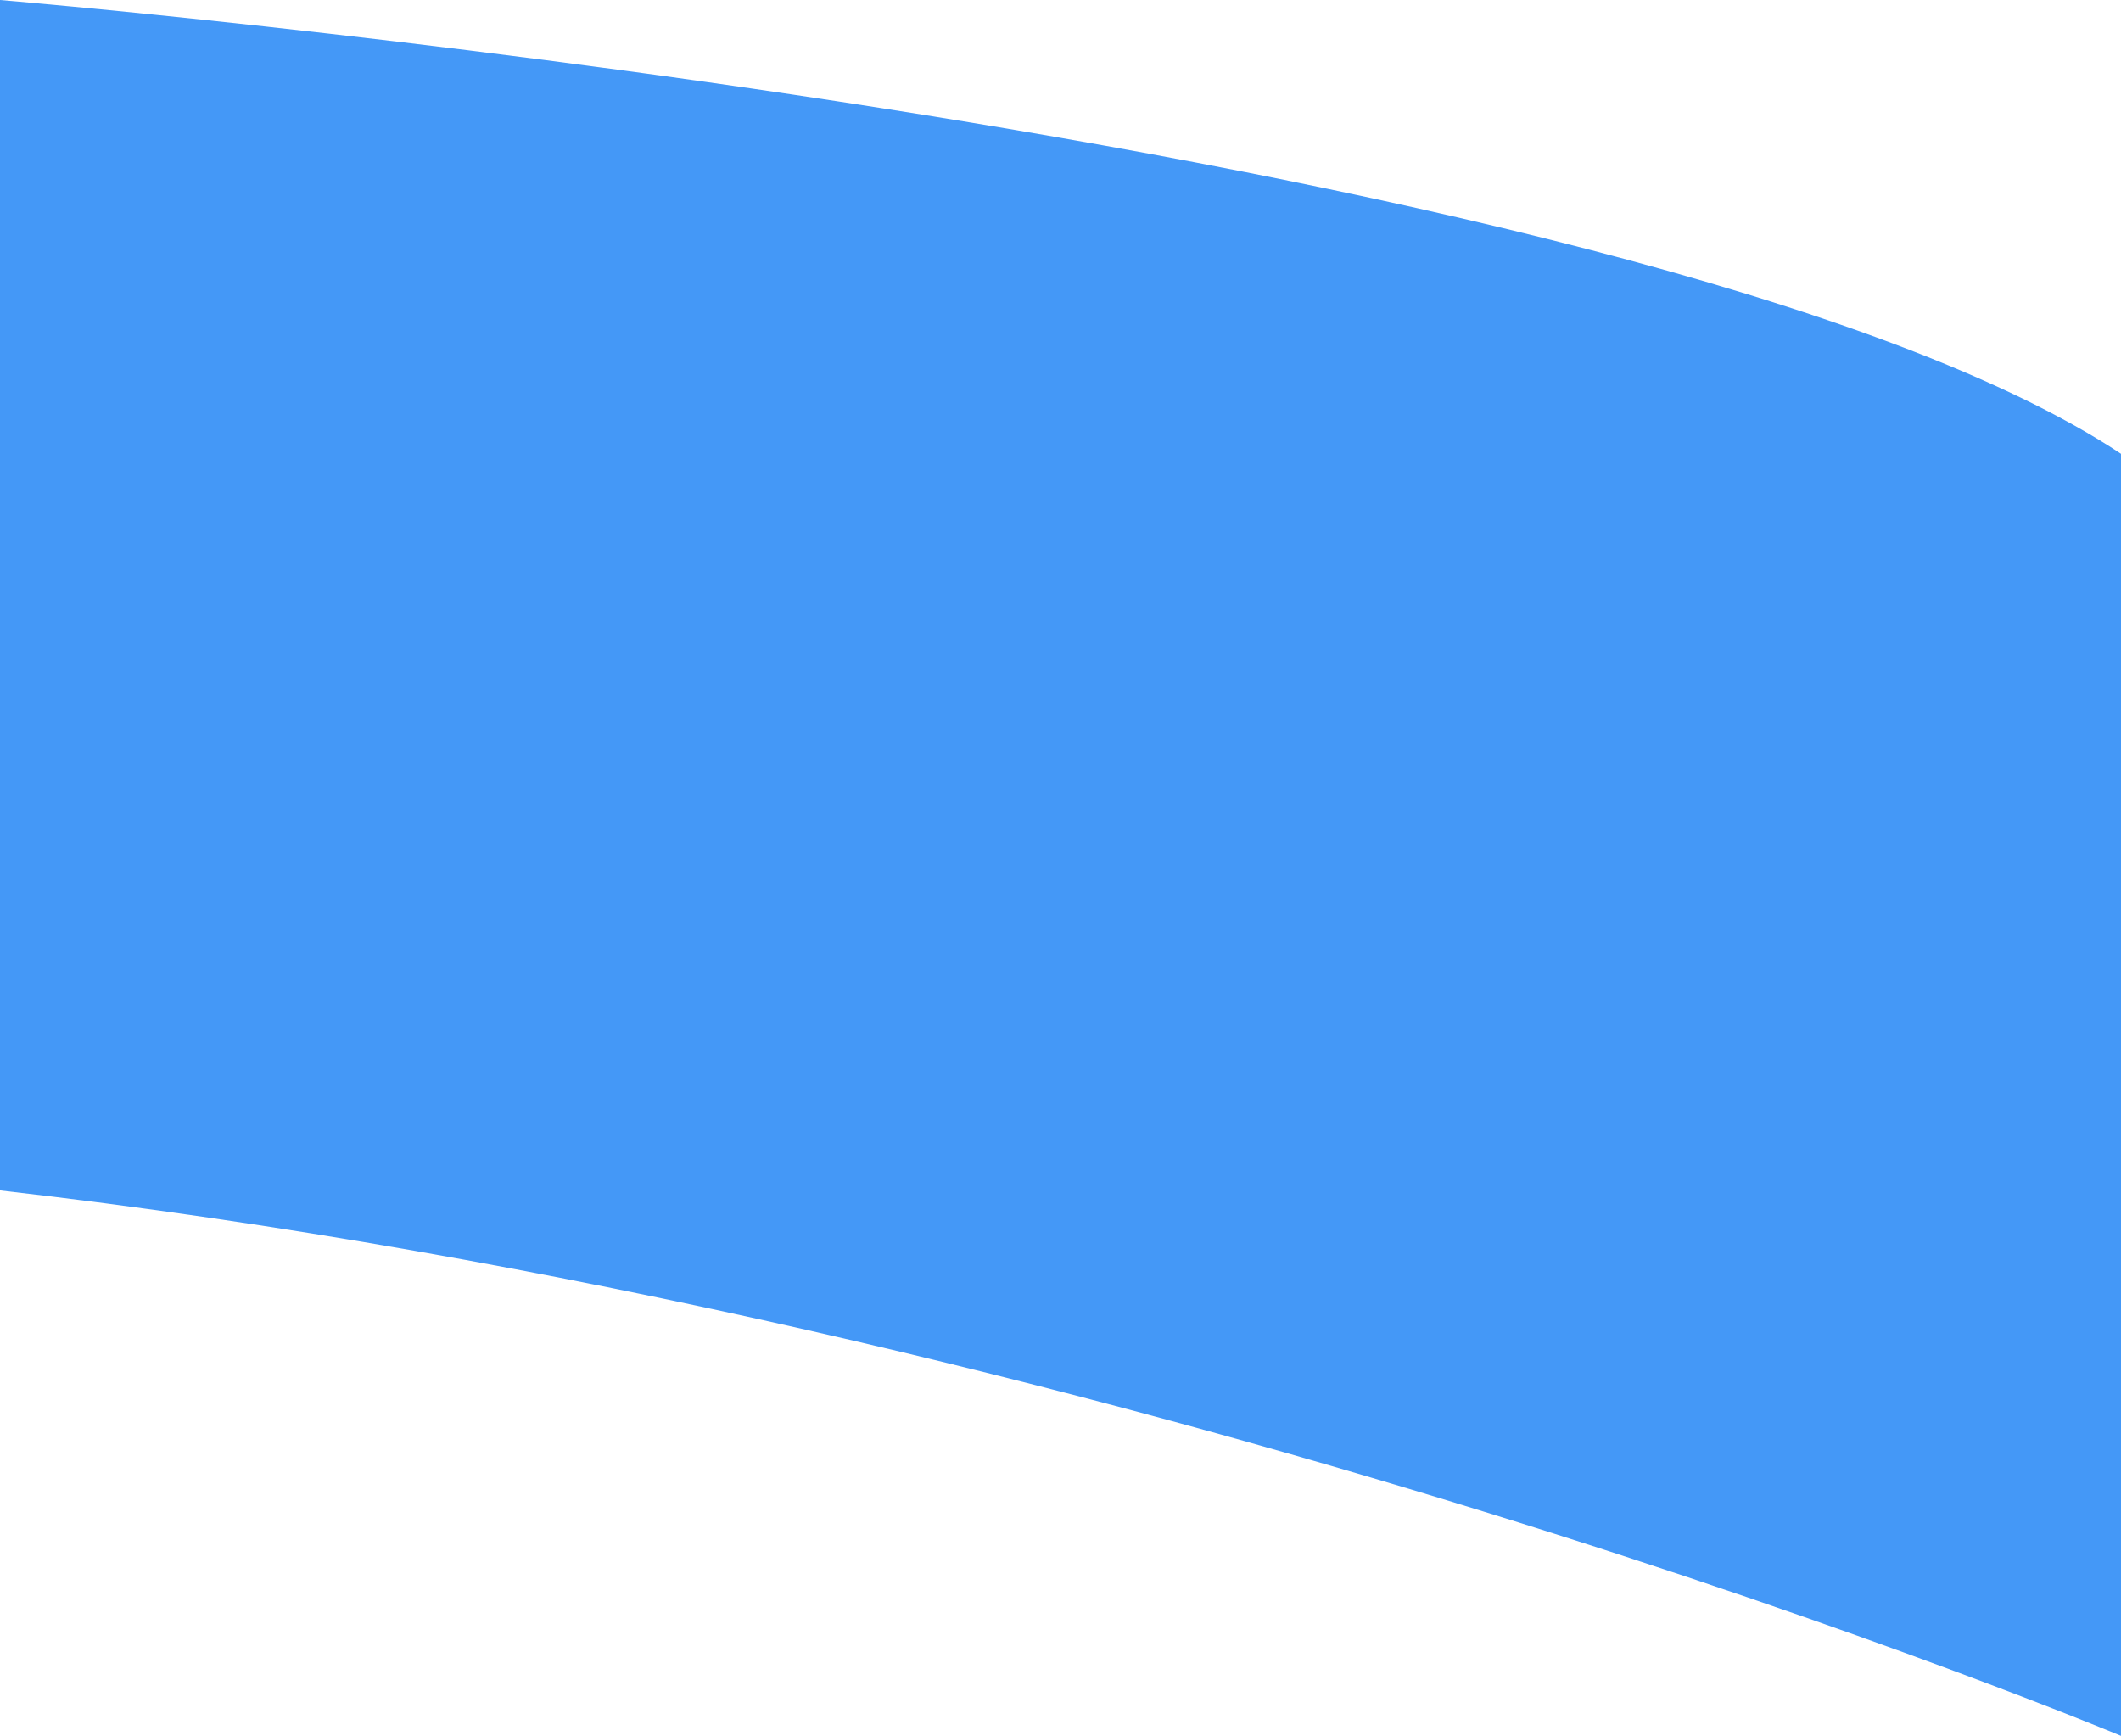 <svg xmlns="http://www.w3.org/2000/svg" width="53.655" height="43.908" viewBox="0 0 53.655 43.908">
  <path id="Path_3660" data-name="Path 3660" d="M218.168,0s41.539,3.462,53.655,11.478v32.43S246.7,33.373,218.168,30.11Z" transform="translate(-218.168)" fill="#4498f7"/>
</svg>
